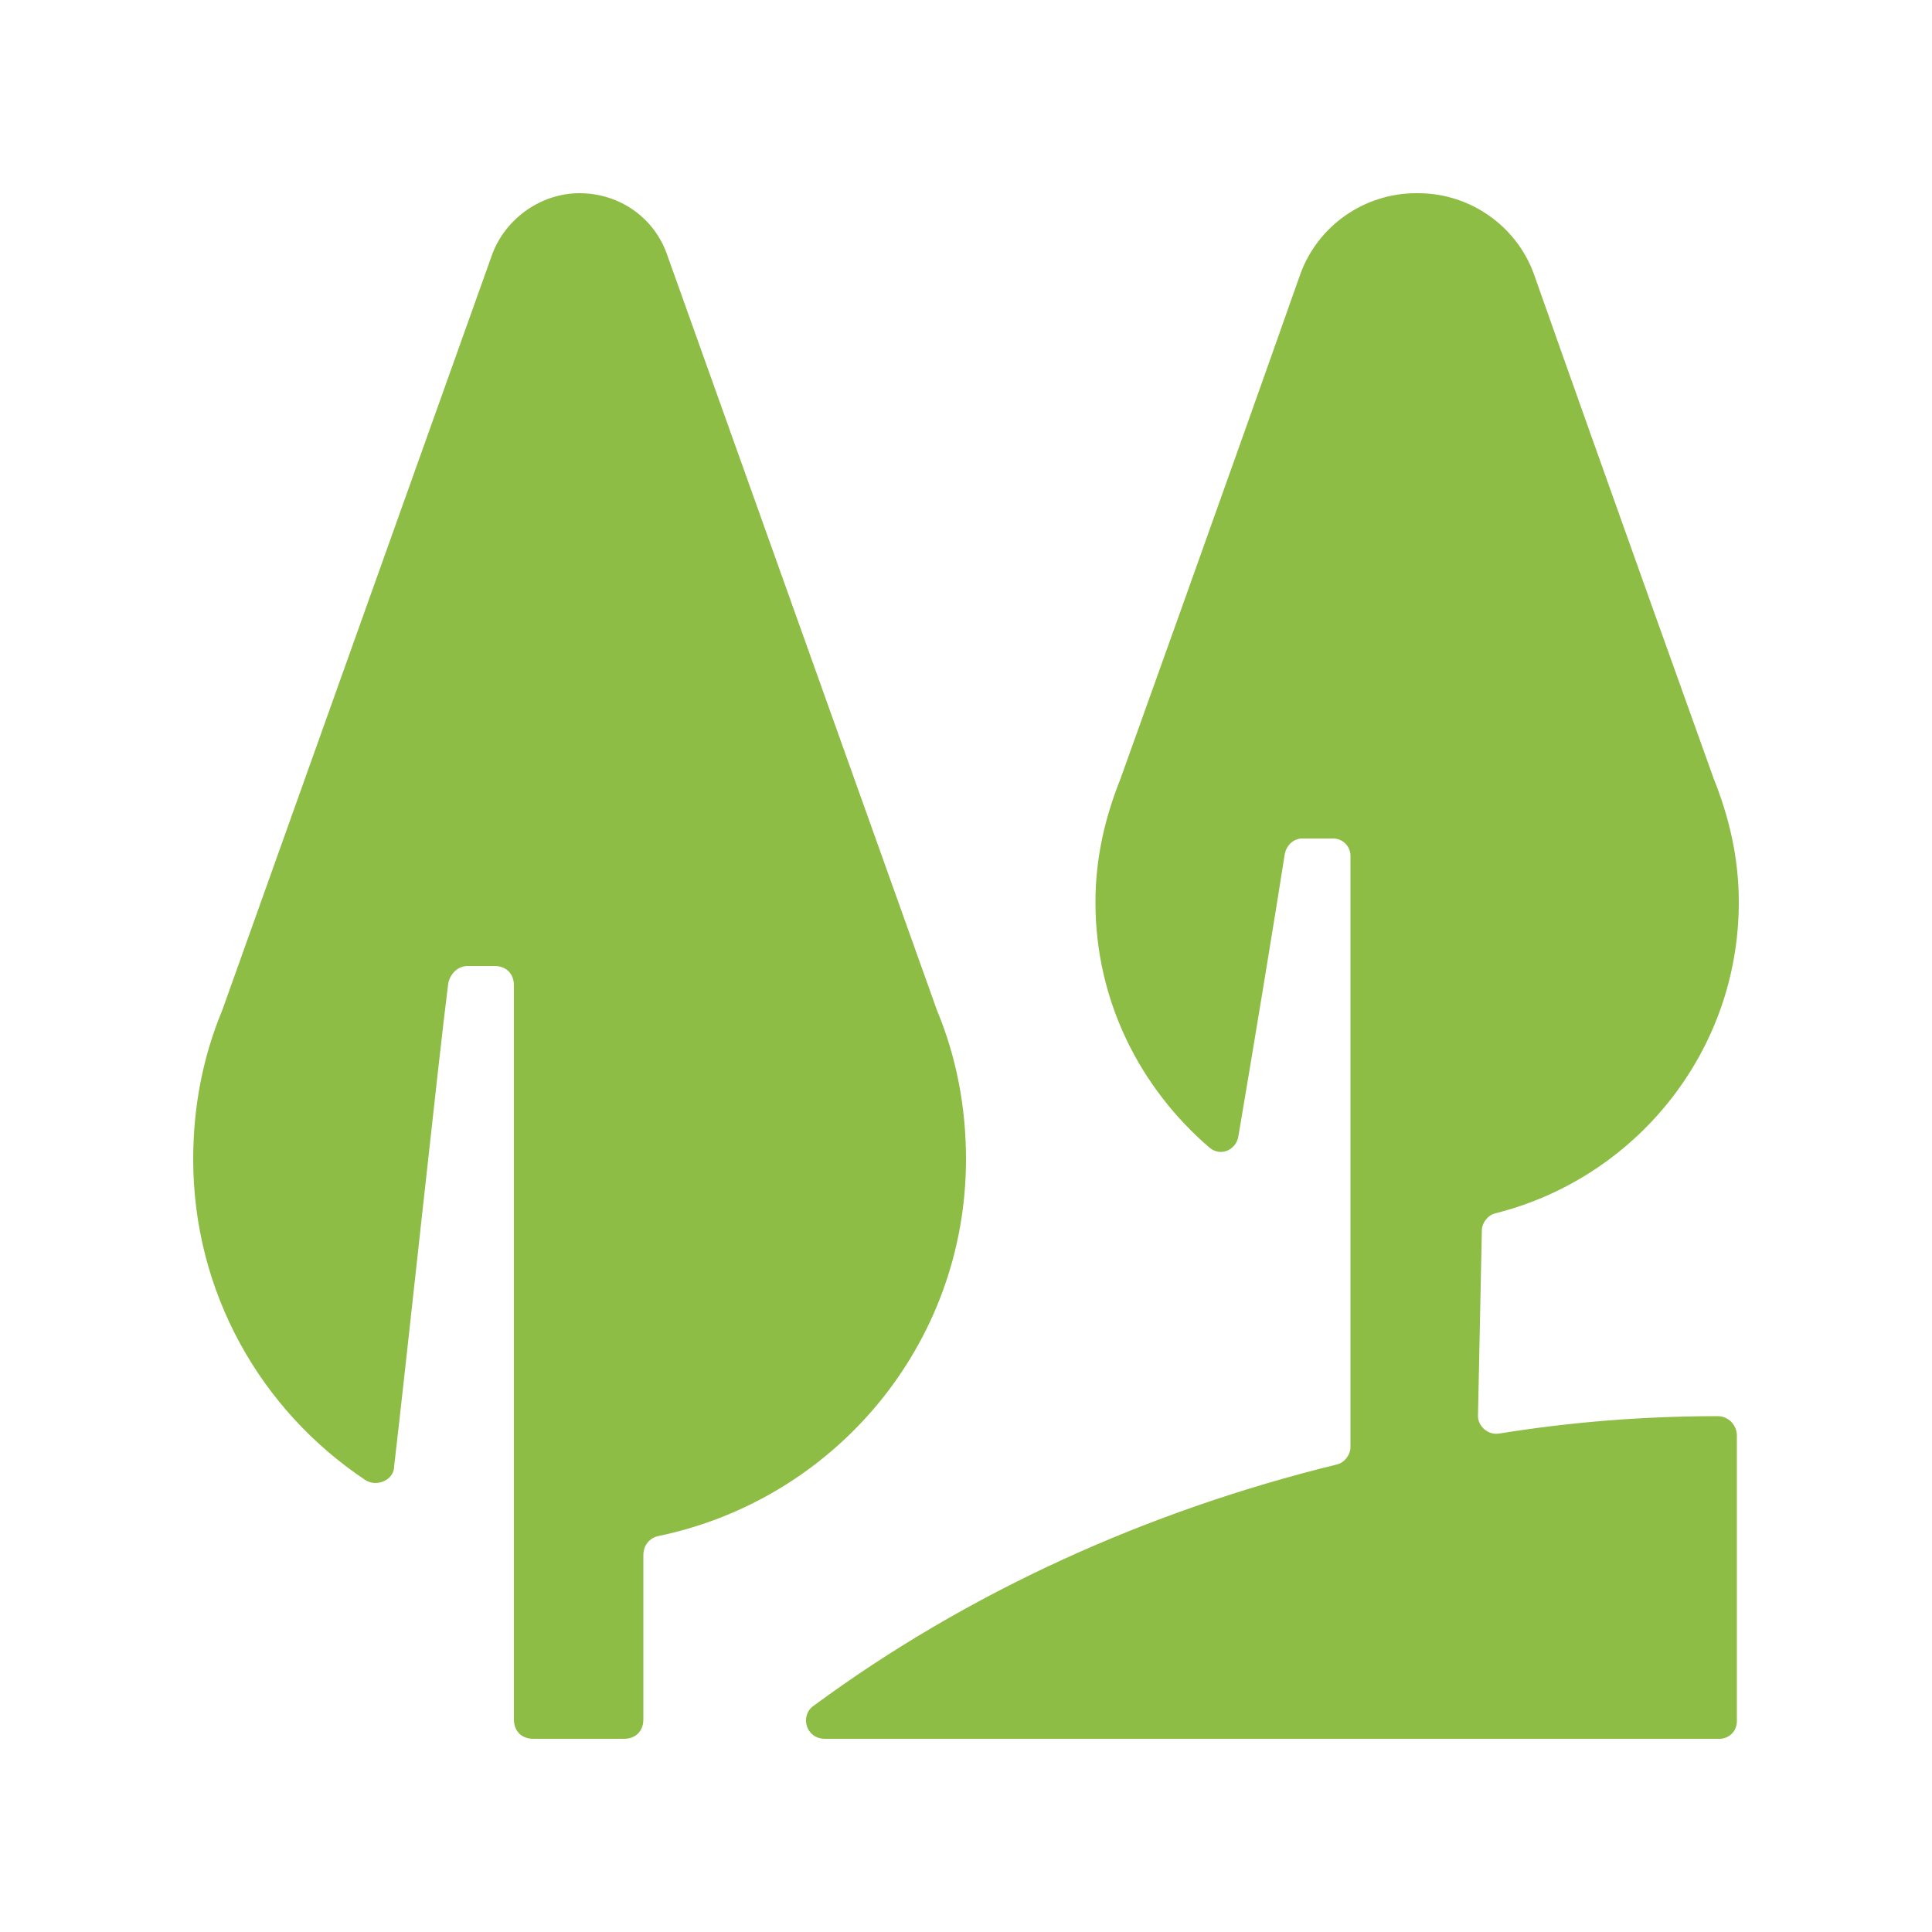 <svg xmlns="http://www.w3.org/2000/svg" version="1.1" xmlns:xlink="http://www.w3.org/1999/xlink" width="512" height="512" x="0" y="0" viewBox="0 0 100 100" style="enable-background:new 0 0 512 512" xml:space="preserve" class=""><g><path d="m48.5 52.3-14-39.2C33.8 11.2 32 10 30 10s-3.8 1.3-4.5 3.1l-14 39.2c-1 2.4-1.5 5-1.5 7.7 0 6.9 3.5 13 8.9 16.6.6.4 1.5 0 1.5-.7.6-5.1 2.3-21.1 2.8-25 .1-.5.5-.9 1-.9h1.4c.6 0 1 .4 1 1v38c0 .6.4 1 1 1h4.7c.6 0 1-.4 1-1v-8.5c0-.5.3-.9.8-1C43.2 77.6 50 69.6 50 60c0-2.7-.5-5.3-1.5-7.7z" fill="#8dbd45" opacity="1" data-original="#000000" class=""></path><path d="M76.7 63.7c0-.4.3-.8.7-.9C84.6 61 90 54.5 90 46.7c0-2.3-.5-4.4-1.3-6.4 0 0-5.6-15.6-9.3-26.1-.9-2.5-3.3-4.2-6-4.2h-.1c-2.7 0-5.1 1.7-6 4.2C63.6 24.7 58 40.3 58 40.3c-.8 2-1.3 4.1-1.3 6.4 0 5.1 2.3 9.6 5.9 12.7.6.5 1.4.1 1.5-.6.6-3.5 2-12 2.4-14.6.1-.5.5-.8.9-.8H69c.5 0 .9.4.9.9v30.6c0 .4-.3.8-.7.9-9.8 2.4-19.1 6.6-27.1 12.5-.7.5-.4 1.7.6 1.7H89c.5 0 .9-.4.9-.9V74.3c0-.5-.4-1-1-1-3.8 0-7.6.3-11.3.9-.6.1-1.1-.4-1.1-.9z" fill="#8dbd45" opacity="1" data-original="#000000" class=""></path></g></svg>